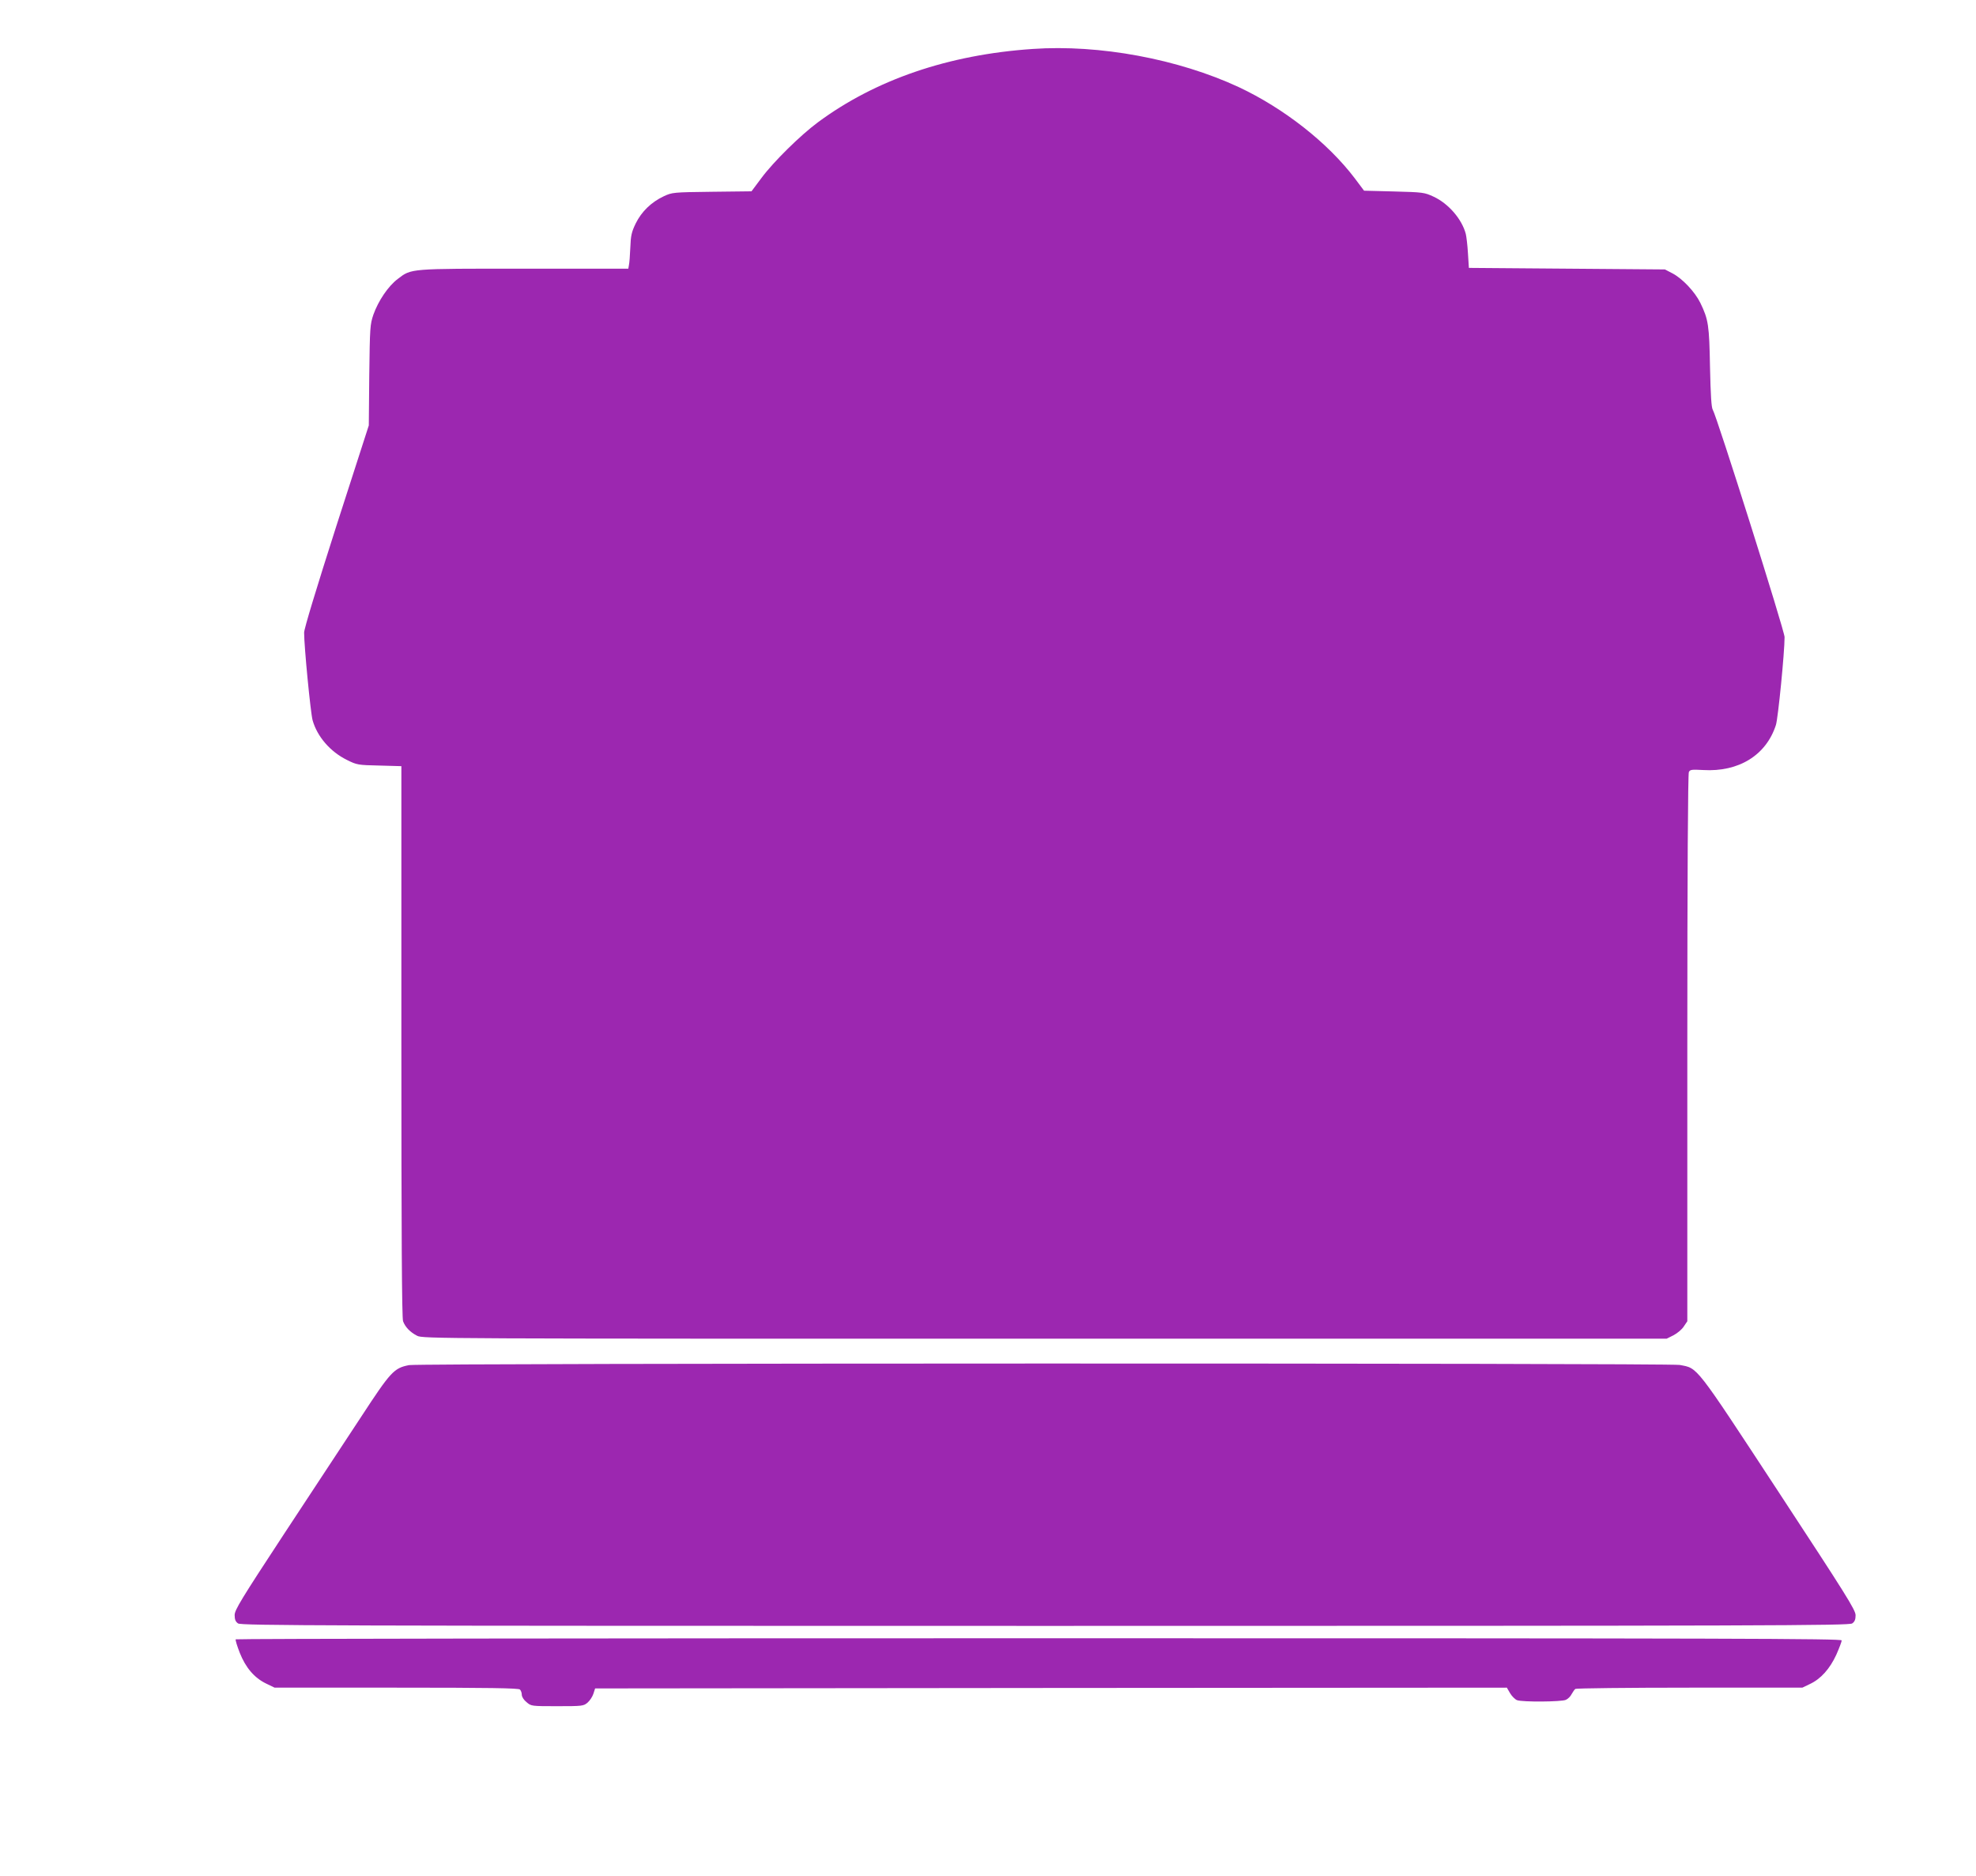 <?xml version="1.0" standalone="no"?>
<!DOCTYPE svg PUBLIC "-//W3C//DTD SVG 20010904//EN"
 "http://www.w3.org/TR/2001/REC-SVG-20010904/DTD/svg10.dtd">
<svg version="1.0" xmlns="http://www.w3.org/2000/svg"
 width="1280pt" height="1215pt" viewBox="0 0 1280 1215"
 preserveAspectRatio="xMidYMid meet">
<g transform="translate(0,1215) scale(0.1,-0.1)"
fill="#9c27b0" stroke="none">
<path d="M6690 11833 c-547 -37 -1019 -199 -1393 -476 -112 -83 -286 -254
-364 -359 l-65 -87 -257 -3 c-251 -3 -257 -4 -311 -29 -81 -38 -144 -99 -182
-176 -27 -56 -32 -78 -35 -157 -2 -50 -6 -101 -9 -113 l-4 -23 -673 0 c-749 0
-731 2 -821 -67 -62 -47 -125 -141 -157 -230 -22 -65 -23 -82 -27 -393 l-3
-325 -210 -651 c-129 -403 -209 -666 -209 -691 0 -91 42 -522 55 -568 30 -106
115 -204 223 -257 64 -32 72 -33 209 -36 l143 -4 0 -1783 c0 -1239 3 -1792 11
-1812 14 -38 46 -71 91 -94 36 -19 126 -19 4065 -19 l4029 0 44 22 c25 13 55
38 67 57 l23 34 0 1769 c0 1132 4 1776 10 1788 8 16 19 17 92 13 231 -14 409
96 472 292 14 45 56 469 56 569 0 40 -439 1430 -465 1472 -9 14 -14 92 -18
275 -5 273 -10 309 -63 418 -35 71 -115 156 -179 190 l-50 26 -635 5 -635 5
-6 95 c-3 52 -10 109 -14 125 -25 96 -113 197 -208 241 -60 28 -69 29 -256 34
l-195 5 -60 80 c-175 231 -460 454 -752 591 -392 182 -902 277 -1334 247z"/>
<path d="M2650 3309 c-98 -19 -119 -42 -310 -334 -98 -148 -322 -490 -499
-758 -281 -428 -321 -494 -321 -527 0 -29 6 -43 22 -54 20 -14 533 -16 5228
-16 4695 0 5208 2 5228 16 16 11 22 25 22 53 0 34 -61 131 -498 797 -548 835
-522 801 -641 824 -68 13 -8165 12 -8231 -1z"/>
<path d="M1527 1533 c-3 -5 9 -43 26 -87 38 -96 94 -162 170 -199 l56 -27 788
0 c600 0 792 -3 801 -12 7 -7 12 -22 12 -34 0 -13 13 -34 31 -48 30 -26 32
-26 199 -26 162 0 170 1 196 23 15 13 32 39 38 58 l11 34 2953 3 2953 2 21
-36 c11 -19 32 -40 45 -45 35 -13 287 -11 316 2 14 6 31 23 38 38 8 14 18 29
24 33 5 4 339 8 740 8 l730 0 50 24 c70 33 128 98 170 189 19 43 35 85 35 93
0 12 -673 14 -5199 14 -2860 0 -5202 -3 -5204 -7z"/>
</g>
</svg>
